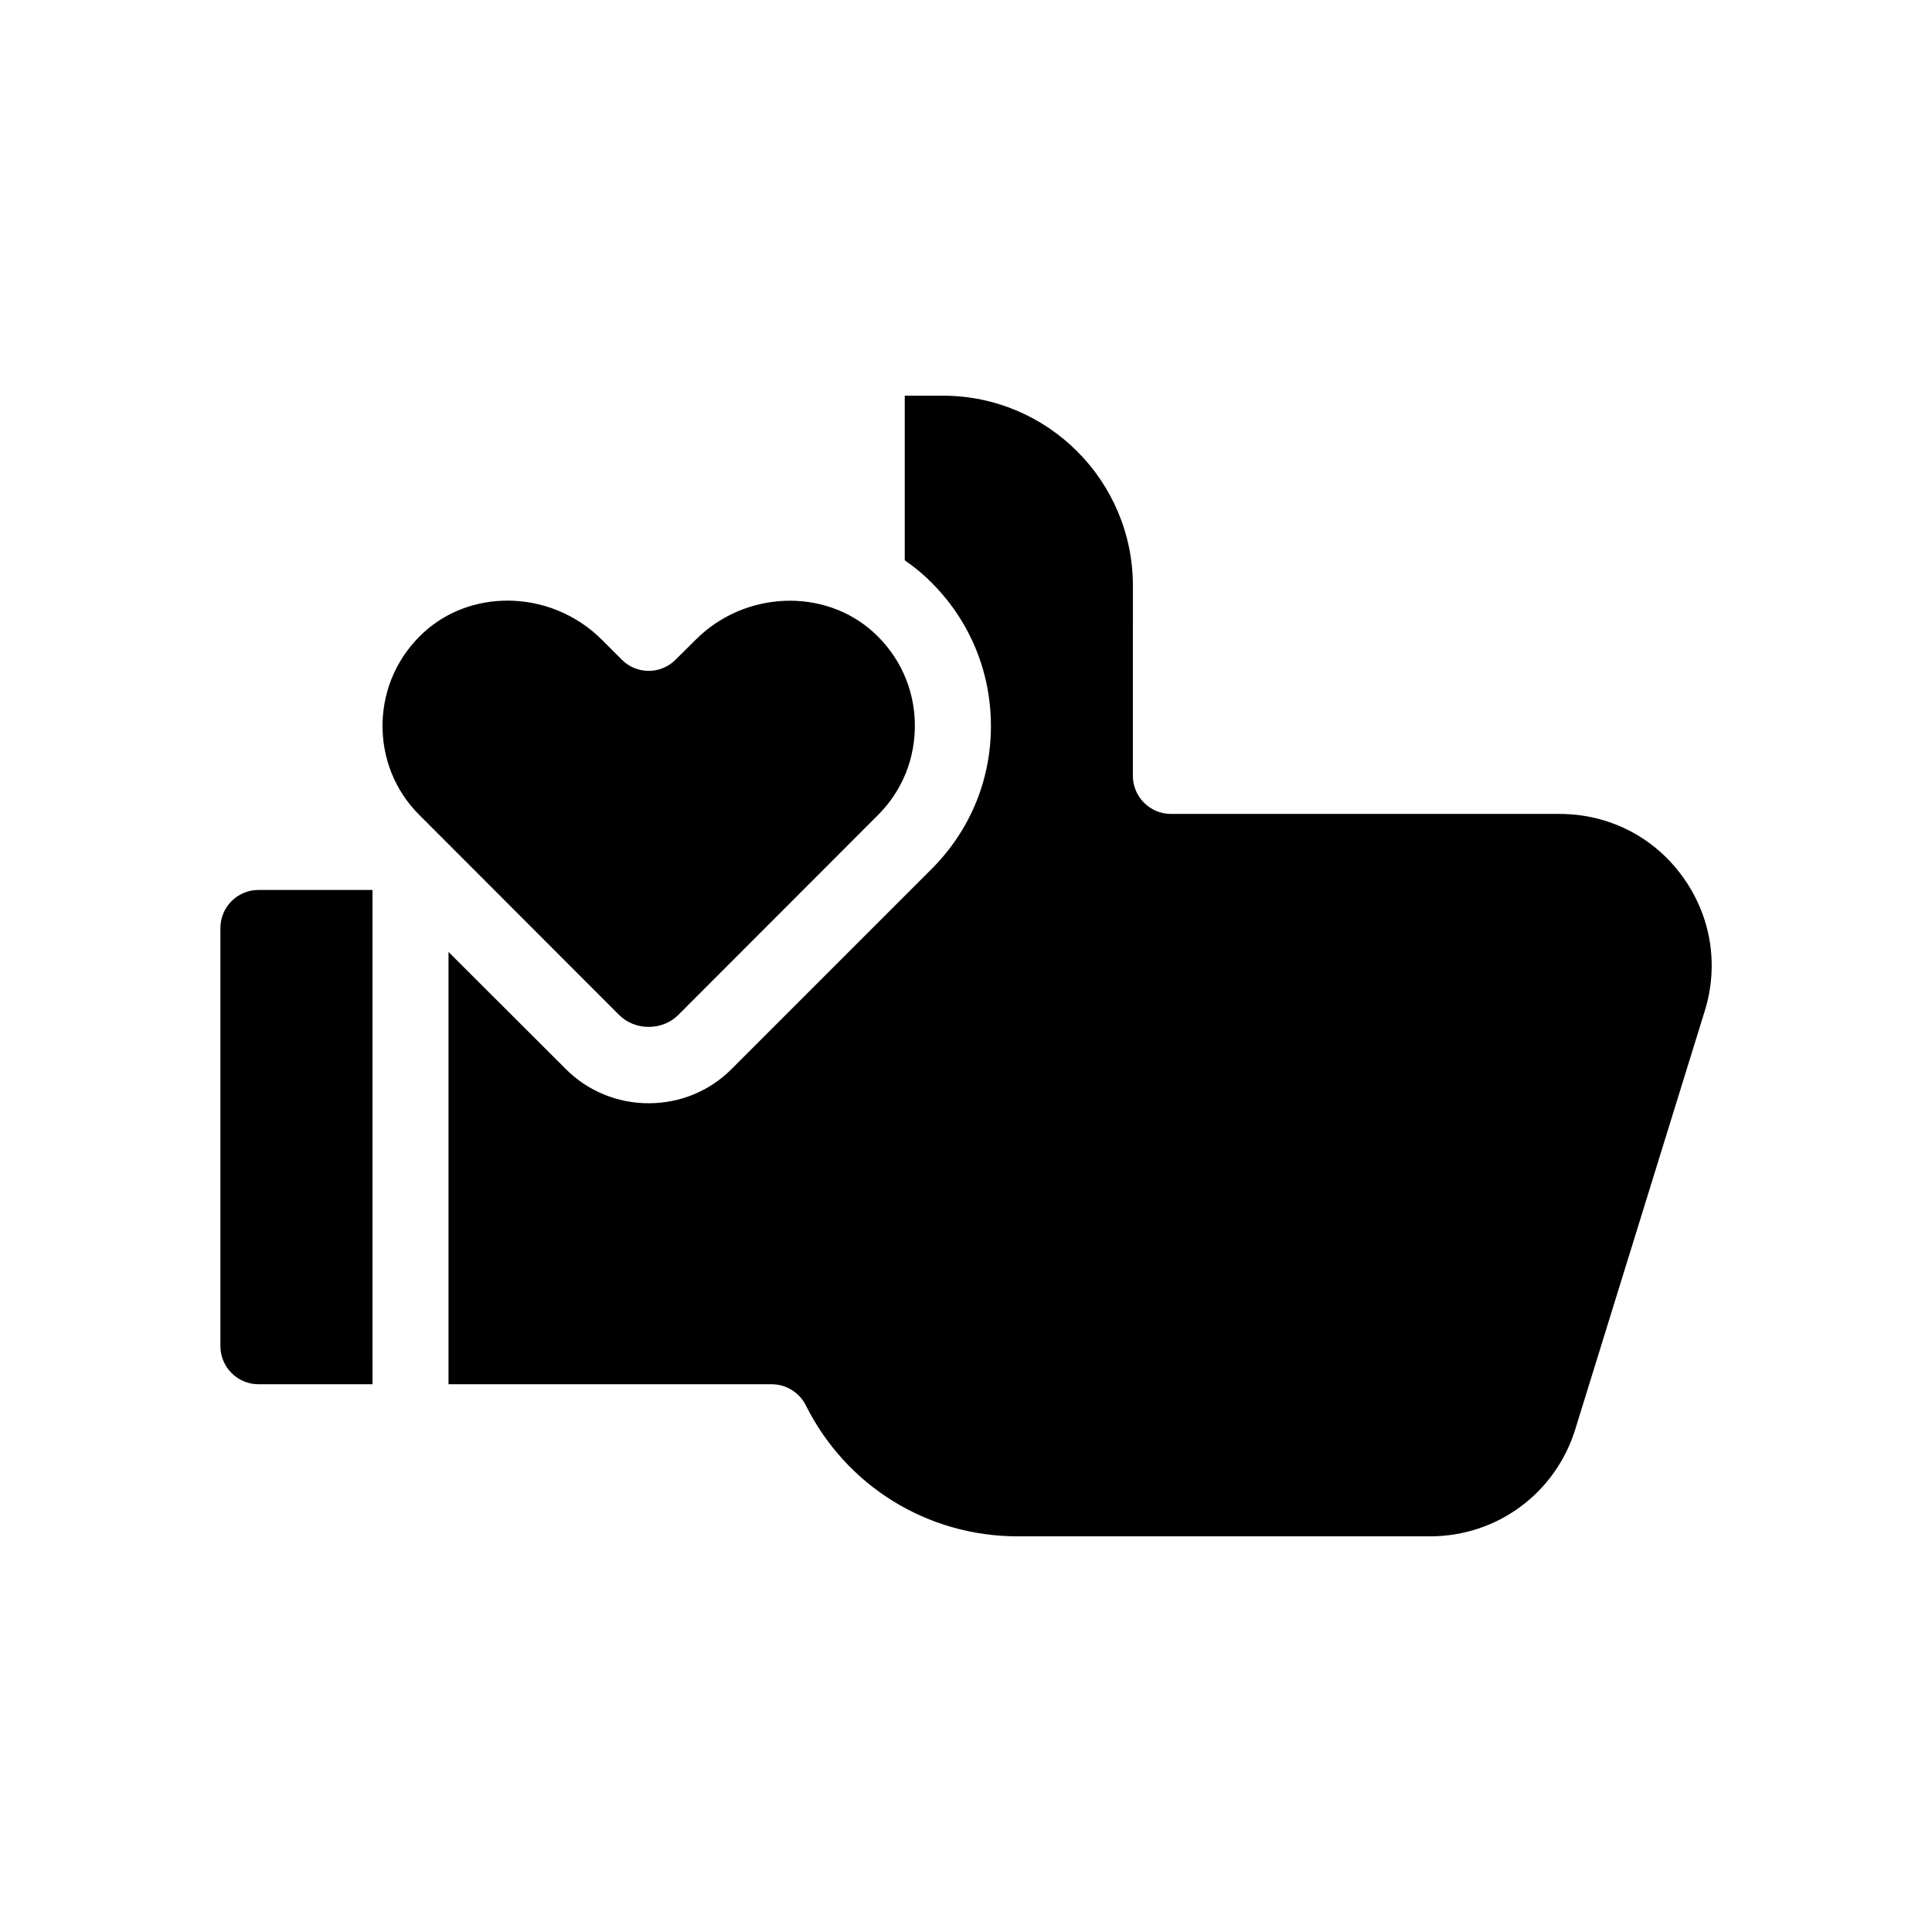 <?xml version="1.0" encoding="UTF-8"?>
<!-- Uploaded to: SVG Repo, www.svgrepo.com, Generator: SVG Repo Mixer Tools -->
<svg fill="#000000" width="800px" height="800px" version="1.1" viewBox="144 144 512 512" xmlns="http://www.w3.org/2000/svg">
 <g>
  <path d="m589.73 376.07c-7.66-10.426-19.5-16.371-32.445-16.371h-102.98c-5.543 0-10.078-4.535-10.078-10.078l0.004-50.379c0-27.809-22.57-50.383-50.383-50.383h-10.078v43.629c1.812 1.258 3.578 2.621 5.238 4.133 10.984 10.027 17.23 23.68 17.582 38.492s-5.238 28.719-15.719 39.195l-52.945 52.949c-5.844 5.894-13.703 9.117-22.016 9.117s-16.172-3.223-22.016-9.117l-31.035-30.984v114.57h85.648c3.828 0 7.305 2.168 9.02 5.543 10.73 21.461 32.242 34.762 56.227 34.762h109.23c17.785 0 33.25-11.438 38.492-28.414l34.309-110.84c3.824-12.34 1.605-25.391-6.051-35.82z"/>
  <path d="m202.41 389.92v110.84c0 5.543 4.535 10.078 10.078 10.078h30.23l-0.004-130.99h-30.23c-5.543 0-10.074 4.531-10.074 10.074z"/>
  <path d="m323.72 413 52.898-52.949c6.551-6.5 10.027-15.215 9.824-24.484-0.203-9.27-4.133-17.785-10.984-24.031-13.047-11.84-34.16-10.984-47.105 2.016l-5.34 5.289c-3.93 3.93-10.277 3.93-14.207 0l-5.289-5.289c-6.902-6.902-16.02-10.379-25.039-10.379-8.012 0-15.973 2.769-22.117 8.363-6.852 6.246-10.73 14.762-10.984 24.031-0.203 9.27 3.273 17.984 9.824 24.484l52.898 52.949c4.184 4.184 11.438 4.184 15.621 0z"/>
 </g>
</svg>